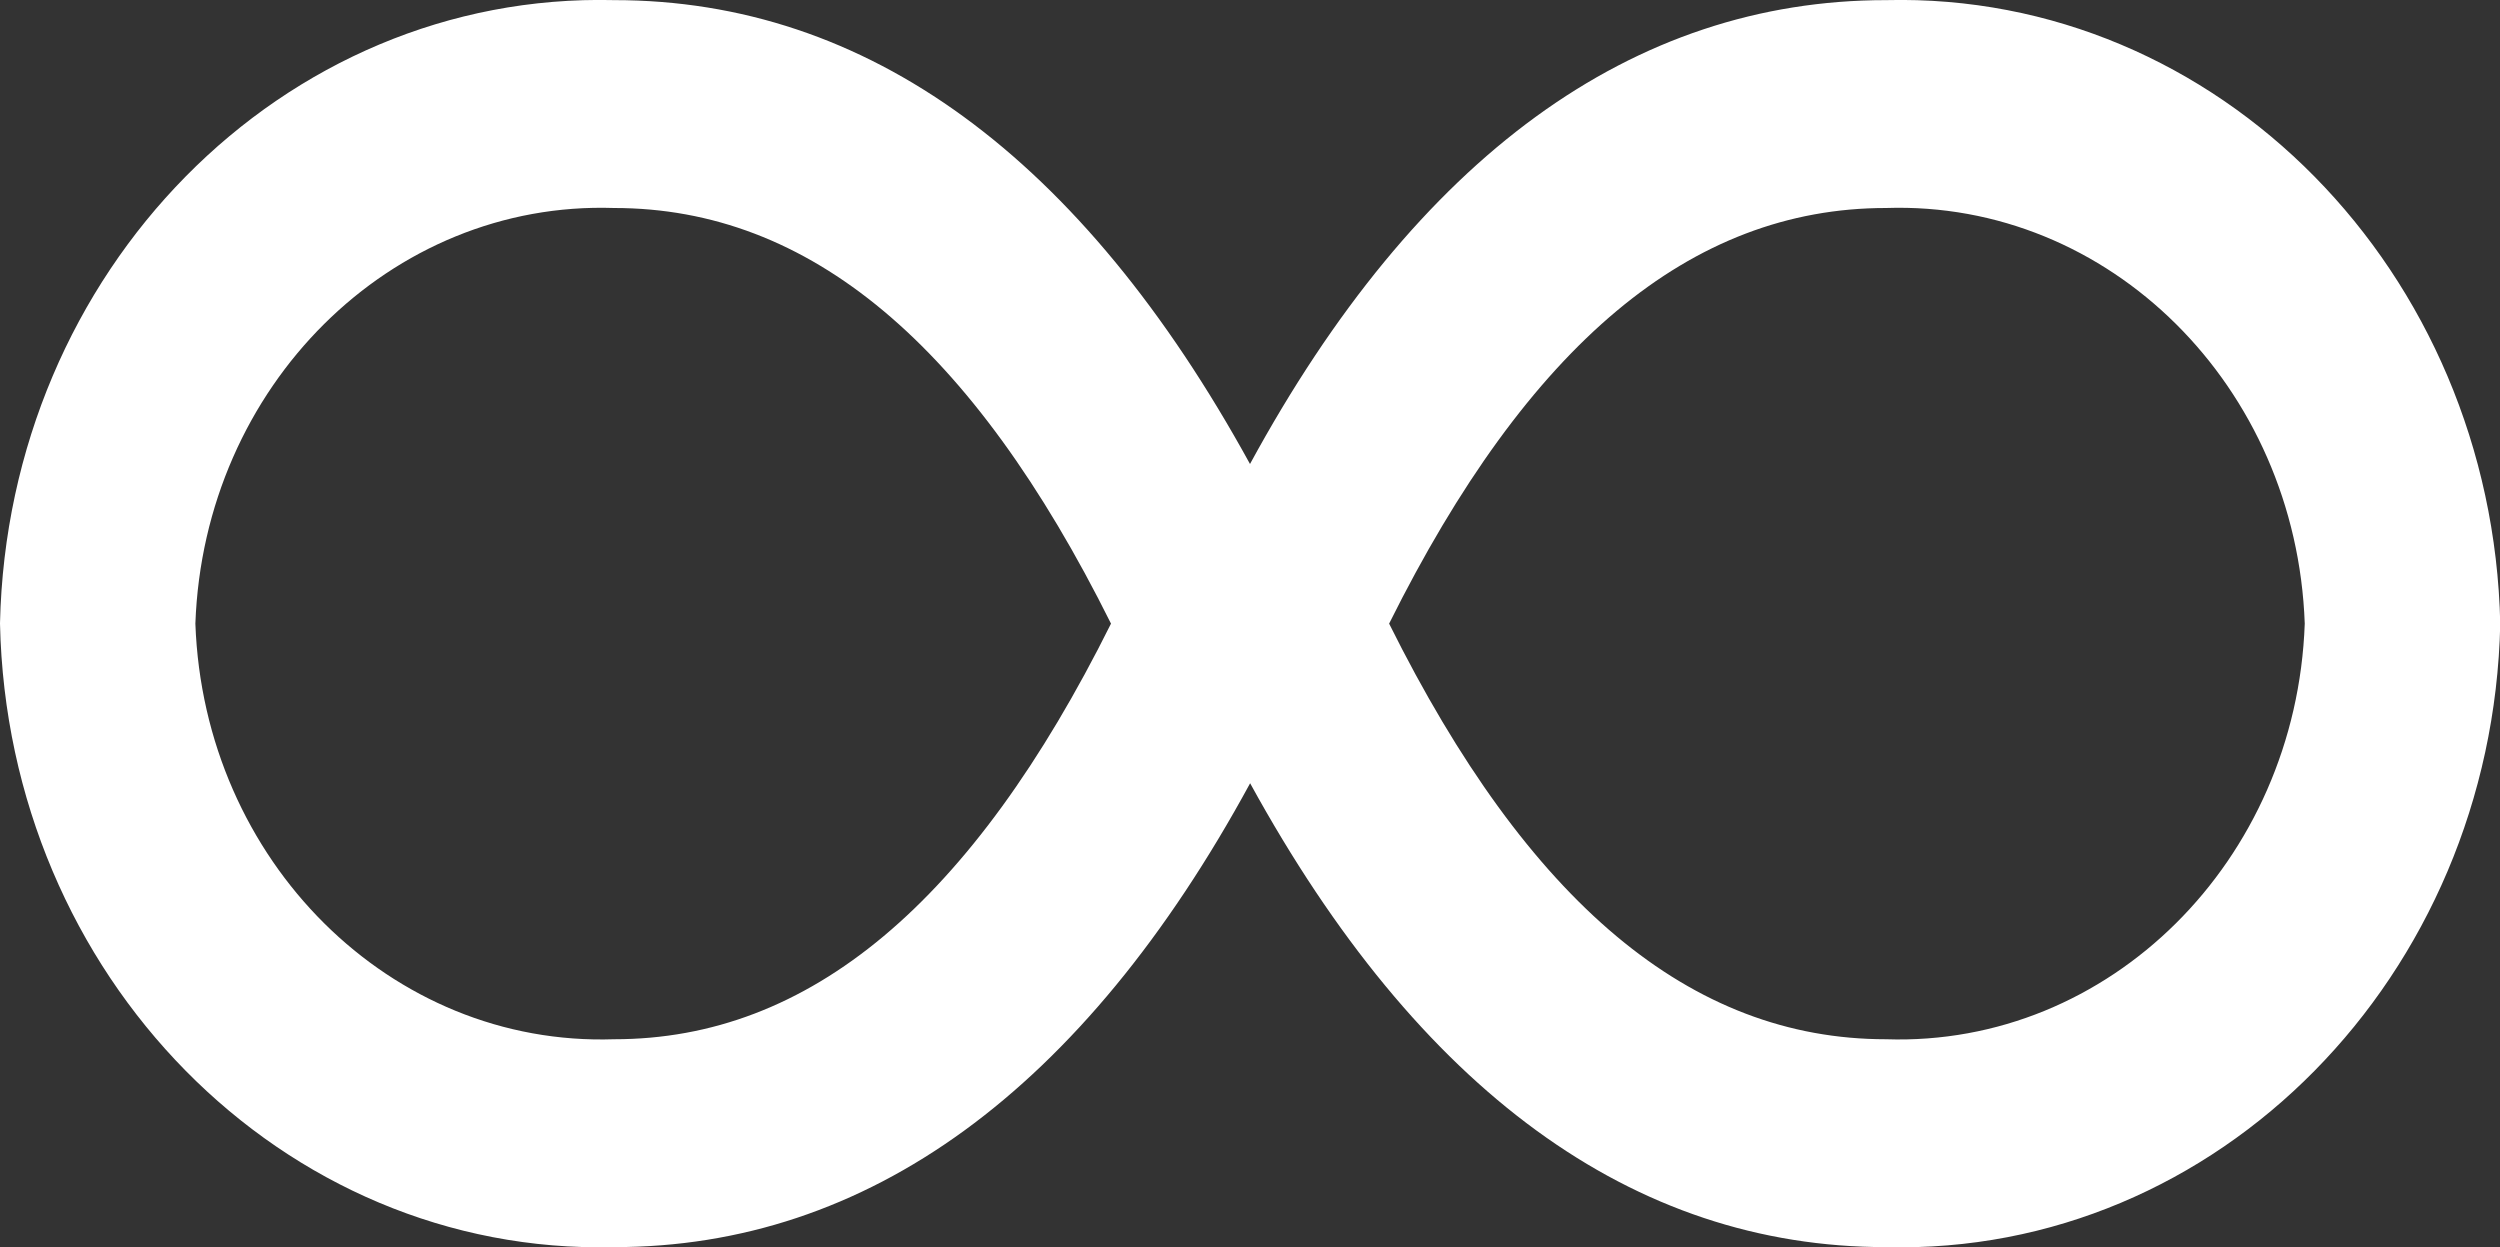 <?xml version="1.0" encoding="UTF-8"?> <svg xmlns="http://www.w3.org/2000/svg" id="Layer_2" data-name="Layer 2" width="200" height="99.79" viewBox="0 0 200 99.79"><rect x="0" y="0" width="200" height="99.79" fill="#333333" stroke="none"/><defs><style> .cls-1 { fill: #fff; } </style></defs><g id="Layer_1-2" data-name="Layer 1"><path class="cls-1" d="M150.88.01C130.63.01,113.38,12.52,100,37.12,86.5,12.52,69.38.01,49.13.01,22.62-.65.63,21.66,0,49.86c0,0,0,.02,0,.03.61,28.2,22.6,50.53,49.1,49.88,0,0,.02,0,.03,0,20.25,0,37.5-12.5,50.88-37.11,13.5,24.61,30.63,37.11,50.88,37.11,26.5.67,48.5-21.65,49.13-49.85,0,0,0-.02,0-.03C199.39,21.69,177.41-.64,150.9.01c0,0-.02,0-.03,0ZM49.13,83.14c-17.86.6-32.82-14.25-33.5-33.25.68-19,15.64-33.85,33.5-33.25,15.63,0,28.63,10.91,39.75,33.25-11.13,22.35-24.13,33.25-39.75,33.25ZM150.88,83.14c-15.63,0-28.63-10.91-39.75-33.25,11.13-22.35,24.13-33.25,39.75-33.25,17.86-.6,32.82,14.25,33.5,33.25-.68,19-15.64,33.85-33.5,33.25h0Z"></path></g></svg> 